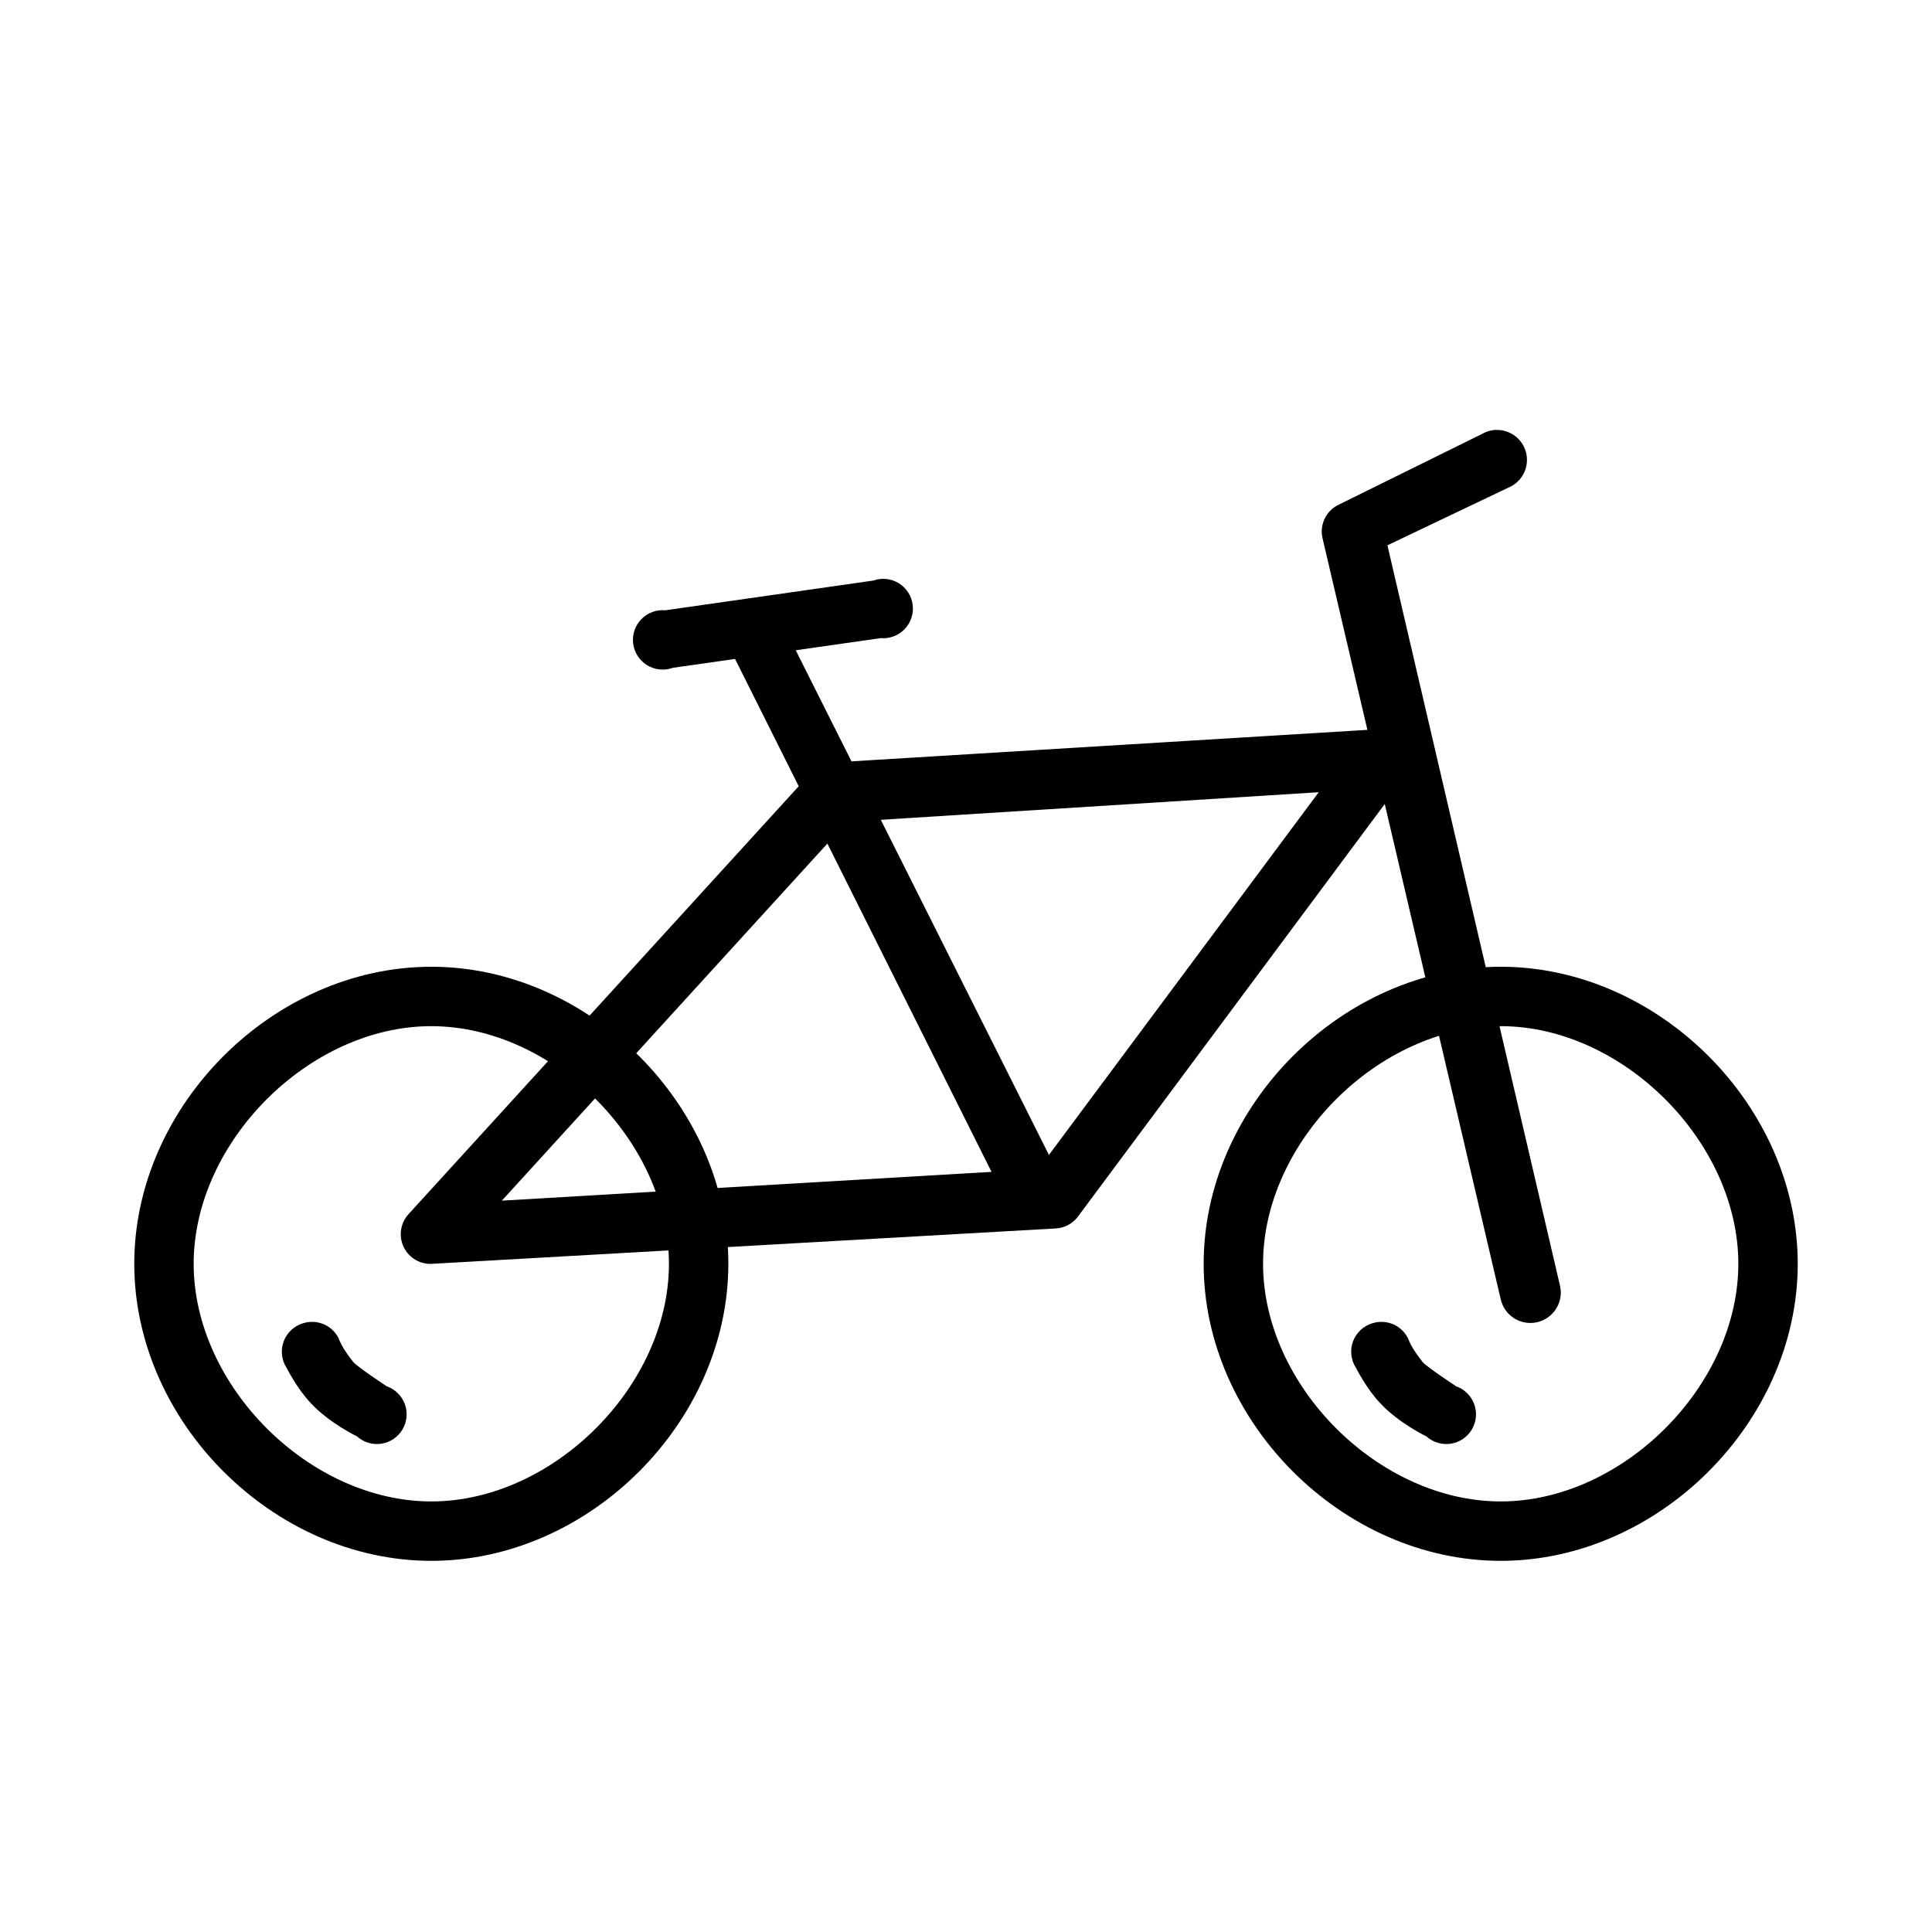<?xml version="1.0" encoding="UTF-8"?>
<!-- The Best Svg Icon site in the world: iconSvg.co, Visit us! https://iconsvg.co -->
<svg fill="#000000" width="800px" height="800px" version="1.1" viewBox="144 144 512 512" xmlns="http://www.w3.org/2000/svg">
 <g>
  <path d="m541.7 400.2c-41.871 0-78.719 36.848-78.719 78.719 0 41.871 36.848 78.719 78.719 78.719 41.871 0 78.719-36.848 78.719-78.719 0-41.871-36.848-78.719-78.719-78.719zm0 15.742c32.32 0 62.977 30.656 62.977 62.977 0 32.32-30.656 62.977-62.977 62.977-32.32 0-62.977-30.656-62.977-62.977 0-32.32 30.656-62.977 62.977-62.977z"/>
  <path d="m537.76 258.5c-0.336 0.141-0.668 0.305-0.984 0.488l-37.883 18.699c-3.383 1.539-5.227 5.231-4.43 8.859l47.23 201.72h0.004c0.457 2.086 1.723 3.91 3.523 5.062 1.801 1.152 3.984 1.543 6.07 1.086 2.09-0.457 3.91-1.723 5.062-3.523 1.152-1.797 1.543-3.981 1.086-6.07l-45.758-196.31 31.98-15.25 0.004-0.004c4.074-1.629 6.059-6.254 4.426-10.332-1.629-4.074-6.254-6.055-10.332-4.426z"/>
  <path d="m509.71 337.22-145.14 8.855c-2.055 0.082-4 0.965-5.41 2.461l-106.77 117.09c-2.269 2.371-2.832 5.902-1.406 8.859 1.422 2.957 4.531 4.723 7.801 4.426l164.82-9.348c2.305-0.07 4.465-1.148 5.906-2.949l87.086-117.1h-0.004c1.684-2.469 1.824-5.676 0.367-8.281-1.461-2.609-4.269-4.164-7.254-4.019zm-16.234 16.727-74.293 99.875-142.19 8.363 91.512-100.37z"/>
  <path d="m342.93 305.73c-2.324 0.617-4.238 2.266-5.195 4.469s-0.855 4.727 0.277 6.848l70.848 141.7c0.812 2.102 2.492 3.754 4.606 4.539 2.117 0.781 4.465 0.621 6.453-0.445 1.988-1.062 3.422-2.93 3.941-5.125 0.52-2.195 0.074-4.504-1.227-6.348l-70.848-141.21c-1.539-3.379-5.227-5.223-8.855-4.426z"/>
  <path d="m375.4 297.86-55.105 7.871c-2.375-0.211-4.715 0.668-6.367 2.391-1.652 1.719-2.434 4.094-2.129 6.457 0.305 2.367 1.664 4.465 3.699 5.711 2.035 1.242 4.523 1.5 6.766 0.695l55.105-7.871v-0.004c2.375 0.211 4.715-0.668 6.367-2.387 1.652-1.723 2.438-4.098 2.129-6.461-0.305-2.367-1.664-4.465-3.699-5.711-2.031-1.242-4.519-1.496-6.766-0.691z"/>
  <path d="m224.36 494.66c-2.387 0.691-4.301 2.469-5.172 4.793s-0.598 4.922 0.742 7.012c0 0 0.82 1.605 1.969 3.445 1.148 1.836 2.531 3.852 4.43 5.902 4.941 5.34 12.301 8.855 12.301 8.855l-0.004 0.004c1.754 1.574 4.125 2.281 6.453 1.926 2.332-0.359 4.383-1.742 5.582-3.769 1.203-2.027 1.434-4.488 0.625-6.707-0.805-2.215-2.562-3.953-4.789-4.734 0 0-7.523-4.957-8.855-6.398-0.098-0.156-1.504-1.914-2.461-3.441-0.957-1.527-1.477-2.953-1.477-2.953h0.004c-1.746-3.41-5.691-5.074-9.348-3.934z"/>
  <path d="m258.3 400.2c-41.871 0-78.719 36.848-78.719 78.719 0 41.871 36.848 78.719 78.719 78.719 41.871 0 78.719-36.848 78.719-78.719 0-41.871-36.848-78.719-78.719-78.719zm0 15.742c32.32 0 62.977 30.656 62.977 62.977 0 32.32-30.656 62.977-62.977 62.977-32.32 0-62.977-30.656-62.977-62.977 0-32.32 30.656-62.977 62.977-62.977z"/>
  <path d="m507.75 494.66c-2.383 0.691-4.301 2.469-5.172 4.793-0.871 2.324-0.594 4.922 0.746 7.012 0 0 0.82 1.605 1.969 3.445 1.148 1.836 2.531 3.852 4.43 5.902 4.941 5.34 12.301 8.855 12.301 8.855l-0.004 0.004c1.754 1.574 4.121 2.281 6.453 1.926 2.332-0.359 4.379-1.742 5.582-3.769 1.203-2.027 1.43-4.488 0.625-6.707-0.805-2.215-2.562-3.953-4.789-4.734 0 0-7.523-4.957-8.855-6.398-0.098-0.156-1.504-1.914-2.461-3.441-0.957-1.527-1.477-2.953-1.477-2.953-1.742-3.41-5.688-5.074-9.348-3.934z"/>
 </g>
</svg>